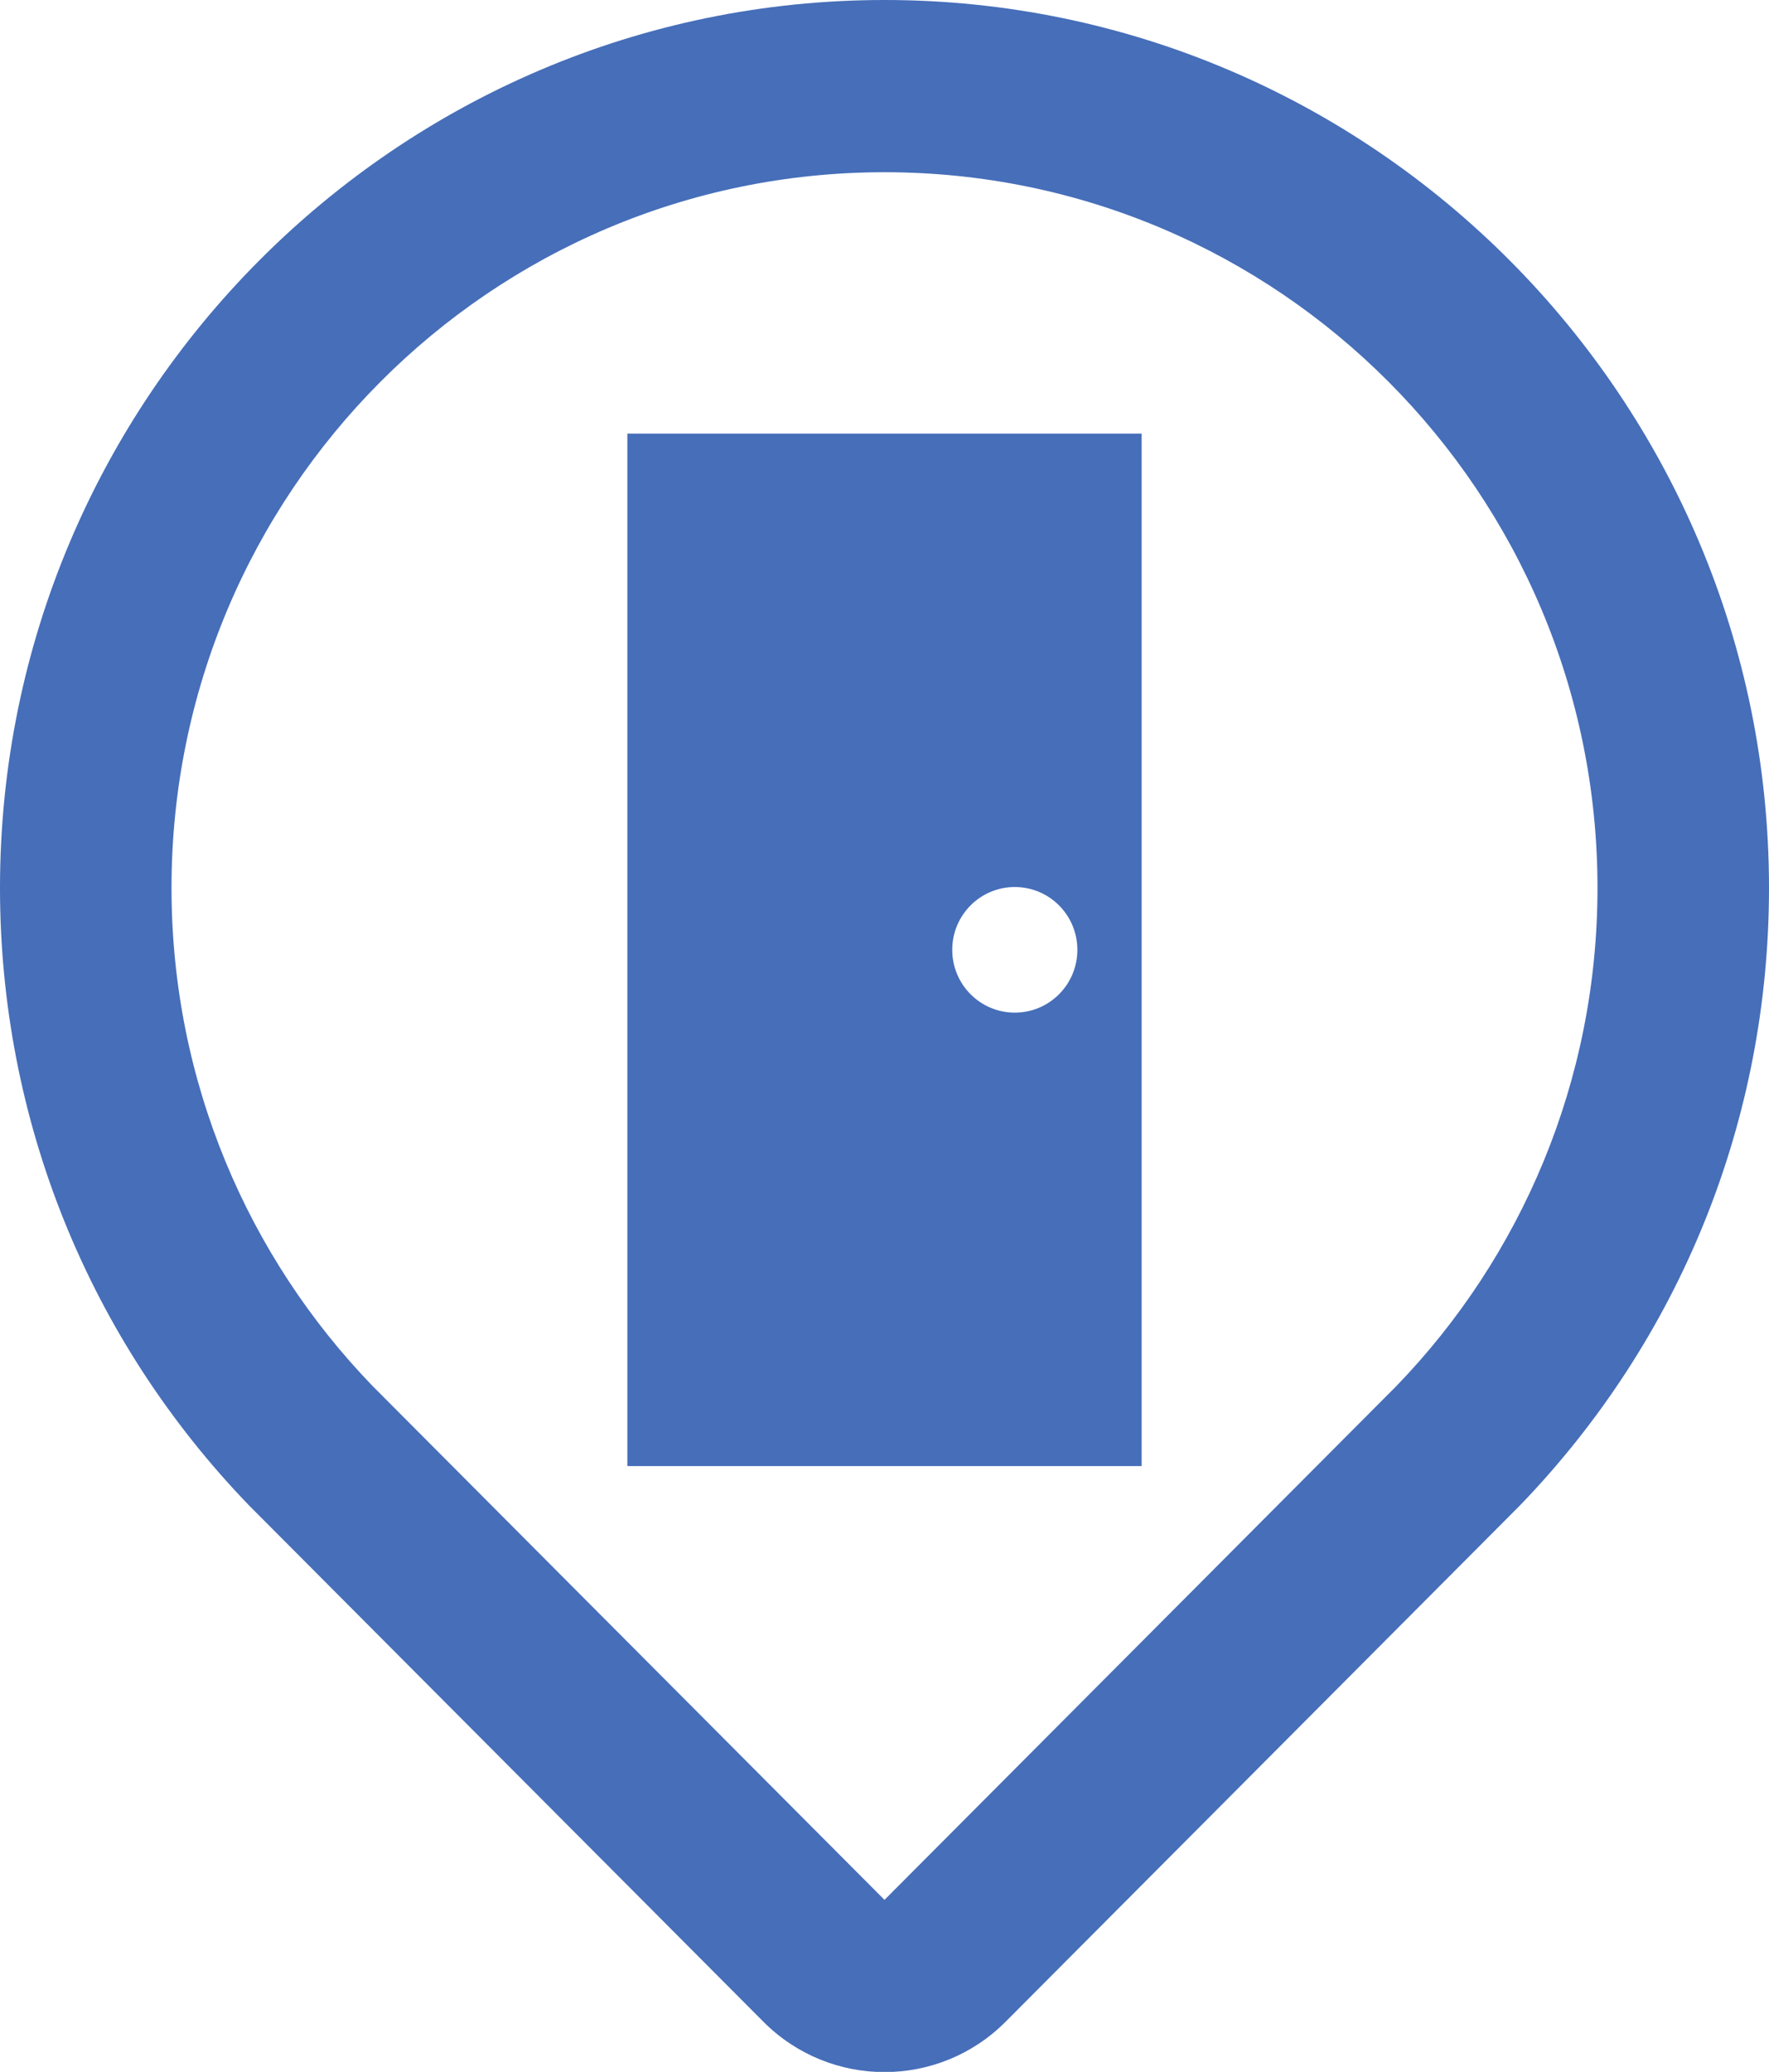 <svg width="82" height="96" viewBox="0 0 82 96" fill="none" xmlns="http://www.w3.org/2000/svg">
<g id="Icon=Doors, Solid=False, Background fill=False, Colour=Blue" clip-path="url(#clip0_2157_3678)">
<path id="Vector" d="M41 7.98C59.25 7.98 74.05 22.83 74.05 41.14C74.05 50.11 70.5 58.25 64.73 64.22L41 88.03L17.27 64.22C11.5 58.25 7.95 50.11 7.95 41.14C7.95 22.83 22.75 7.98 41 7.98ZM41 0C18.39 0 0 18.46 0 41.14C0 51.89 4.11 62.06 11.56 69.77C11.59 69.8 11.62 69.83 11.65 69.86L35.38 93.67C36.93 95.23 38.97 96.01 41 96.01C43.03 96.01 45.07 95.23 46.62 93.67L70.35 69.86C70.35 69.86 70.41 69.8 70.44 69.77C77.9 62.05 82 51.89 82 41.14C82 18.46 63.61 0 41 0Z" fill="#466EB9"/>
<path id="Vector_2" d="M52.92 67.93H29.08V20.09H52.92V67.93ZM47.04 41.1C45.44 41.1 44.14 42.4 44.14 44.01C44.14 45.62 45.44 46.92 47.04 46.92C48.64 46.92 49.94 45.62 49.94 44.01C49.94 42.4 48.64 41.1 47.04 41.1Z" fill="#466EB9"/>
</g>
<defs>
<clipPath id="clip0_2157_3678">
<rect width="82" height="96" fill="white"/>
</clipPath>
</defs>
</svg>
